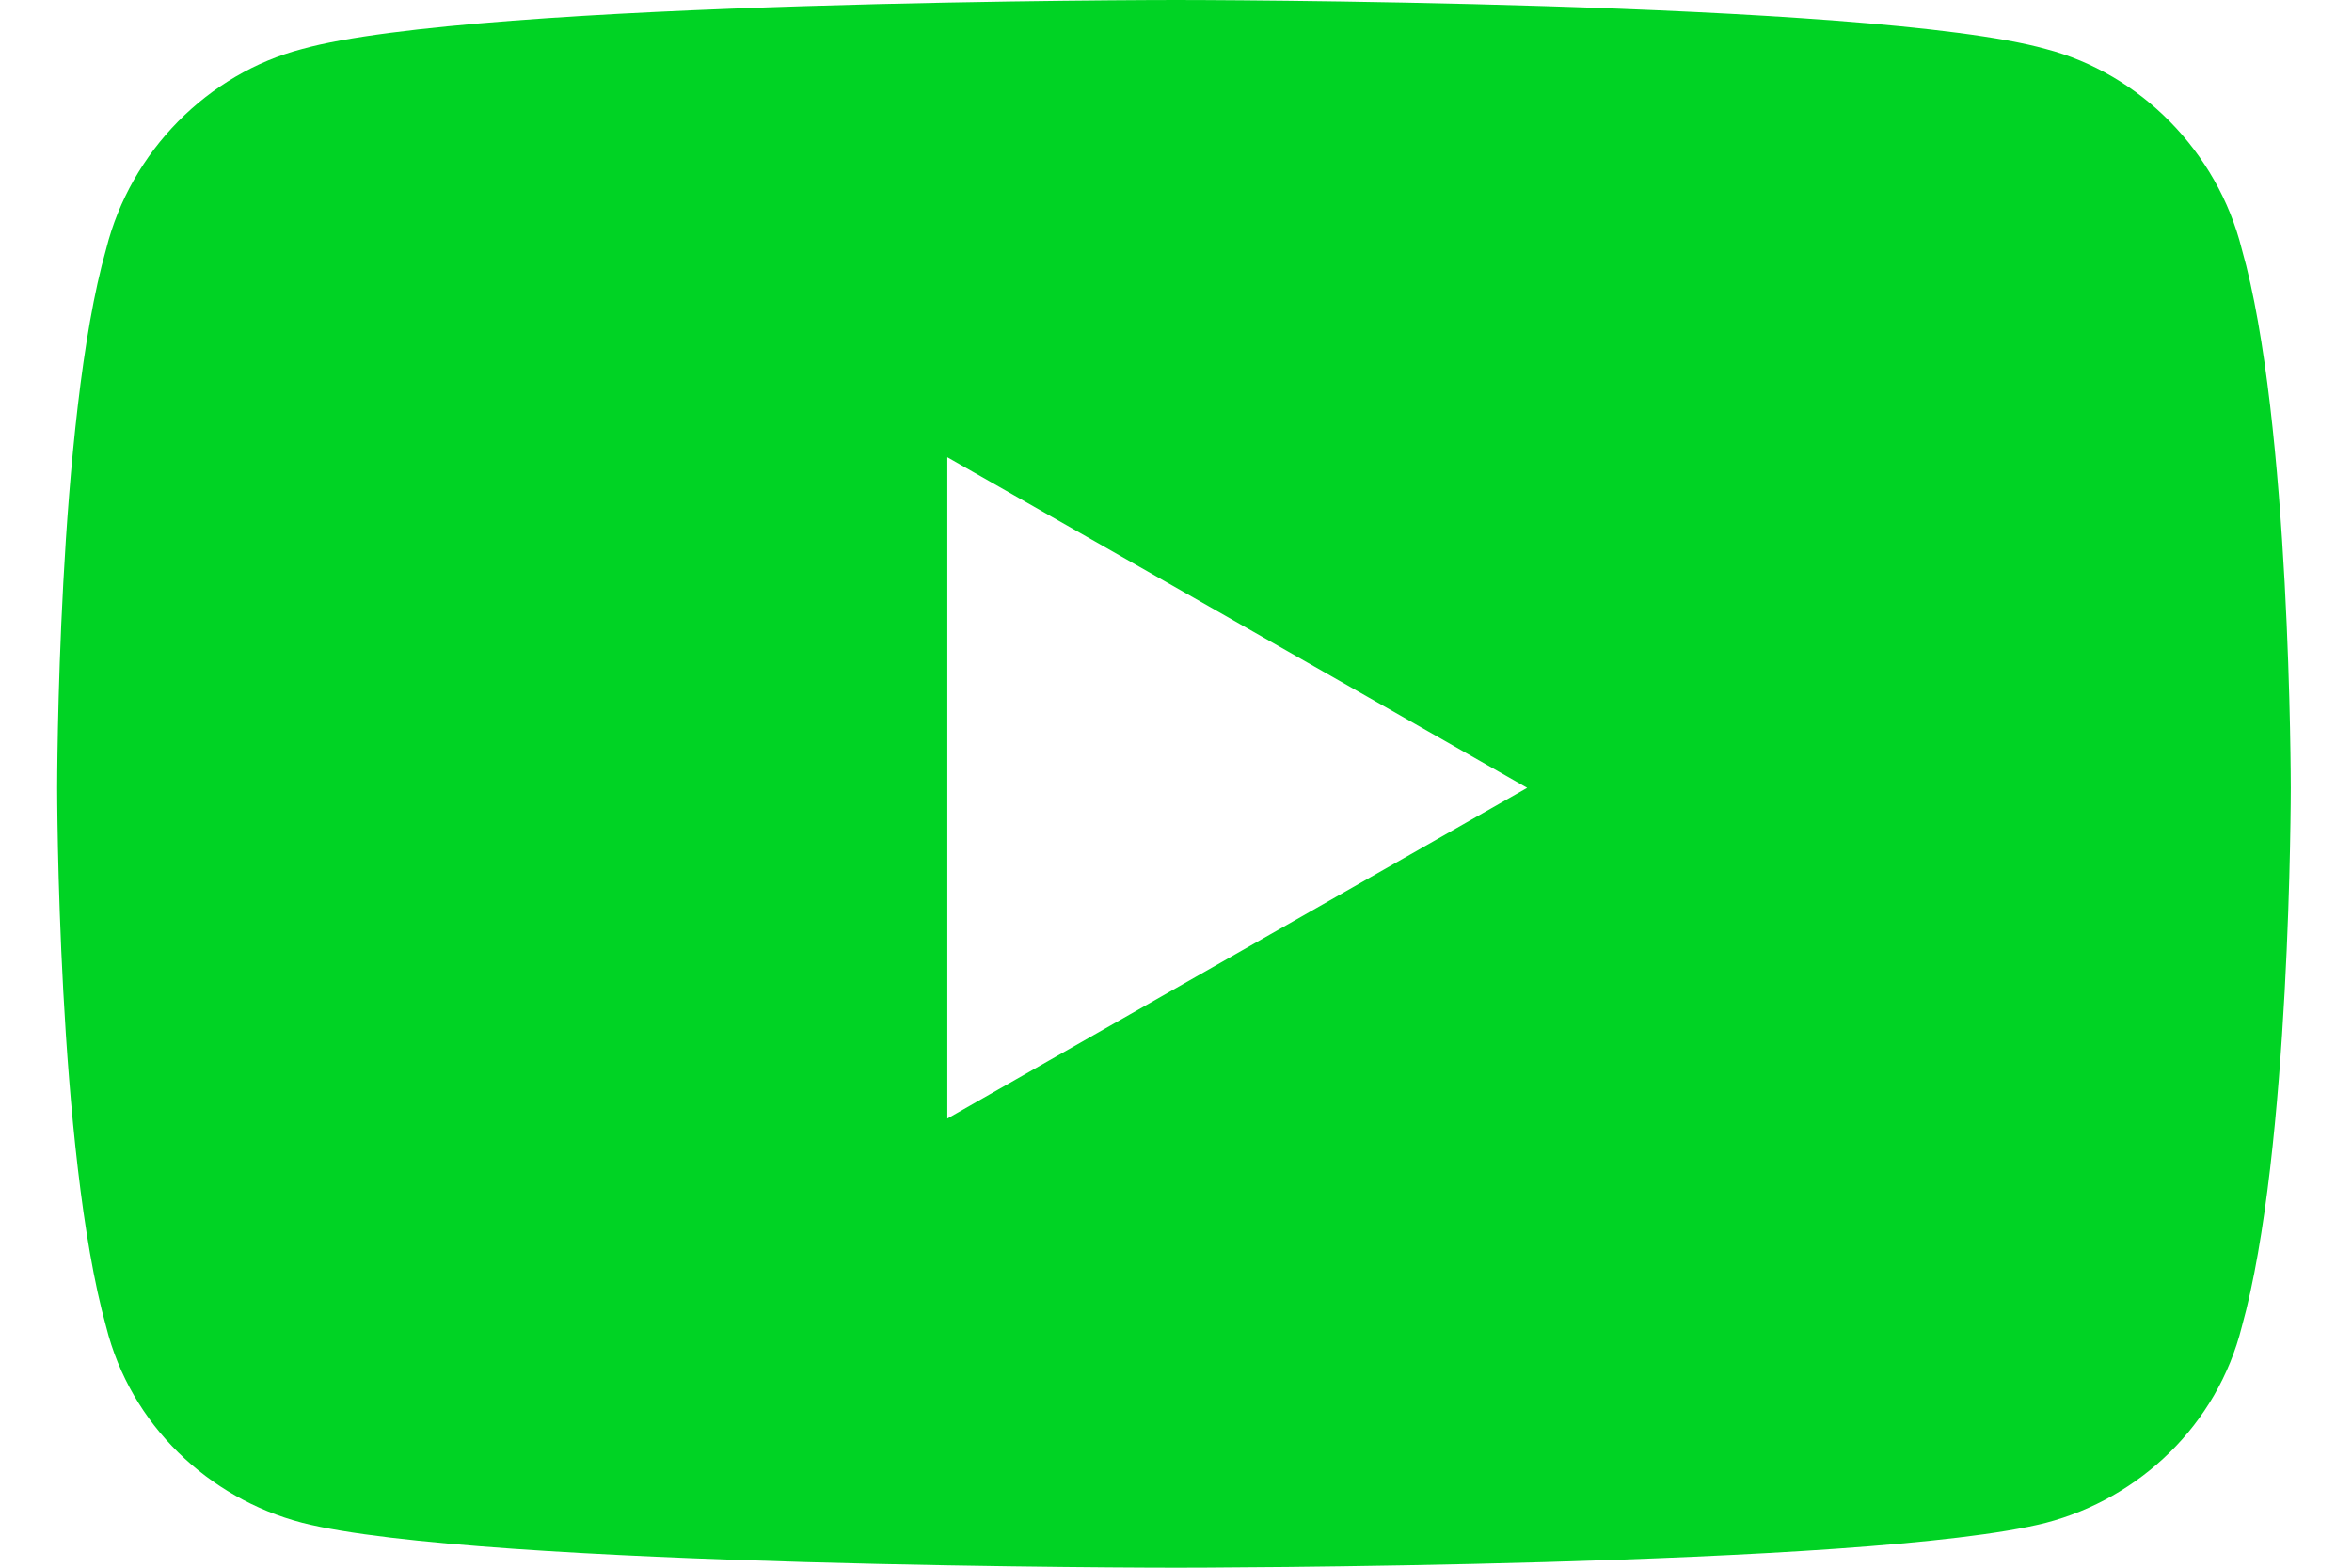<svg width="36" height="24" fill="none" xmlns="http://www.w3.org/2000/svg"><path d="M34.313 3.813c.75 2.624.75 8.25.75 8.25s0 5.562-.75 8.25c-.376 1.5-1.563 2.625-3 3C28.625 24 18 24 18 24s-10.688 0-13.375-.688c-1.438-.375-2.625-1.5-3-3-.75-2.687-.75-8.25-.75-8.25s0-5.624.75-8.25c.375-1.5 1.563-2.687 3-3.062C7.313 0 18 0 18 0s10.625 0 13.313.75c1.437.375 2.625 1.563 3 3.063zM14.5 17.124l8.875-5.063L14.5 7v10.125z" fill="#00D324"/></svg>